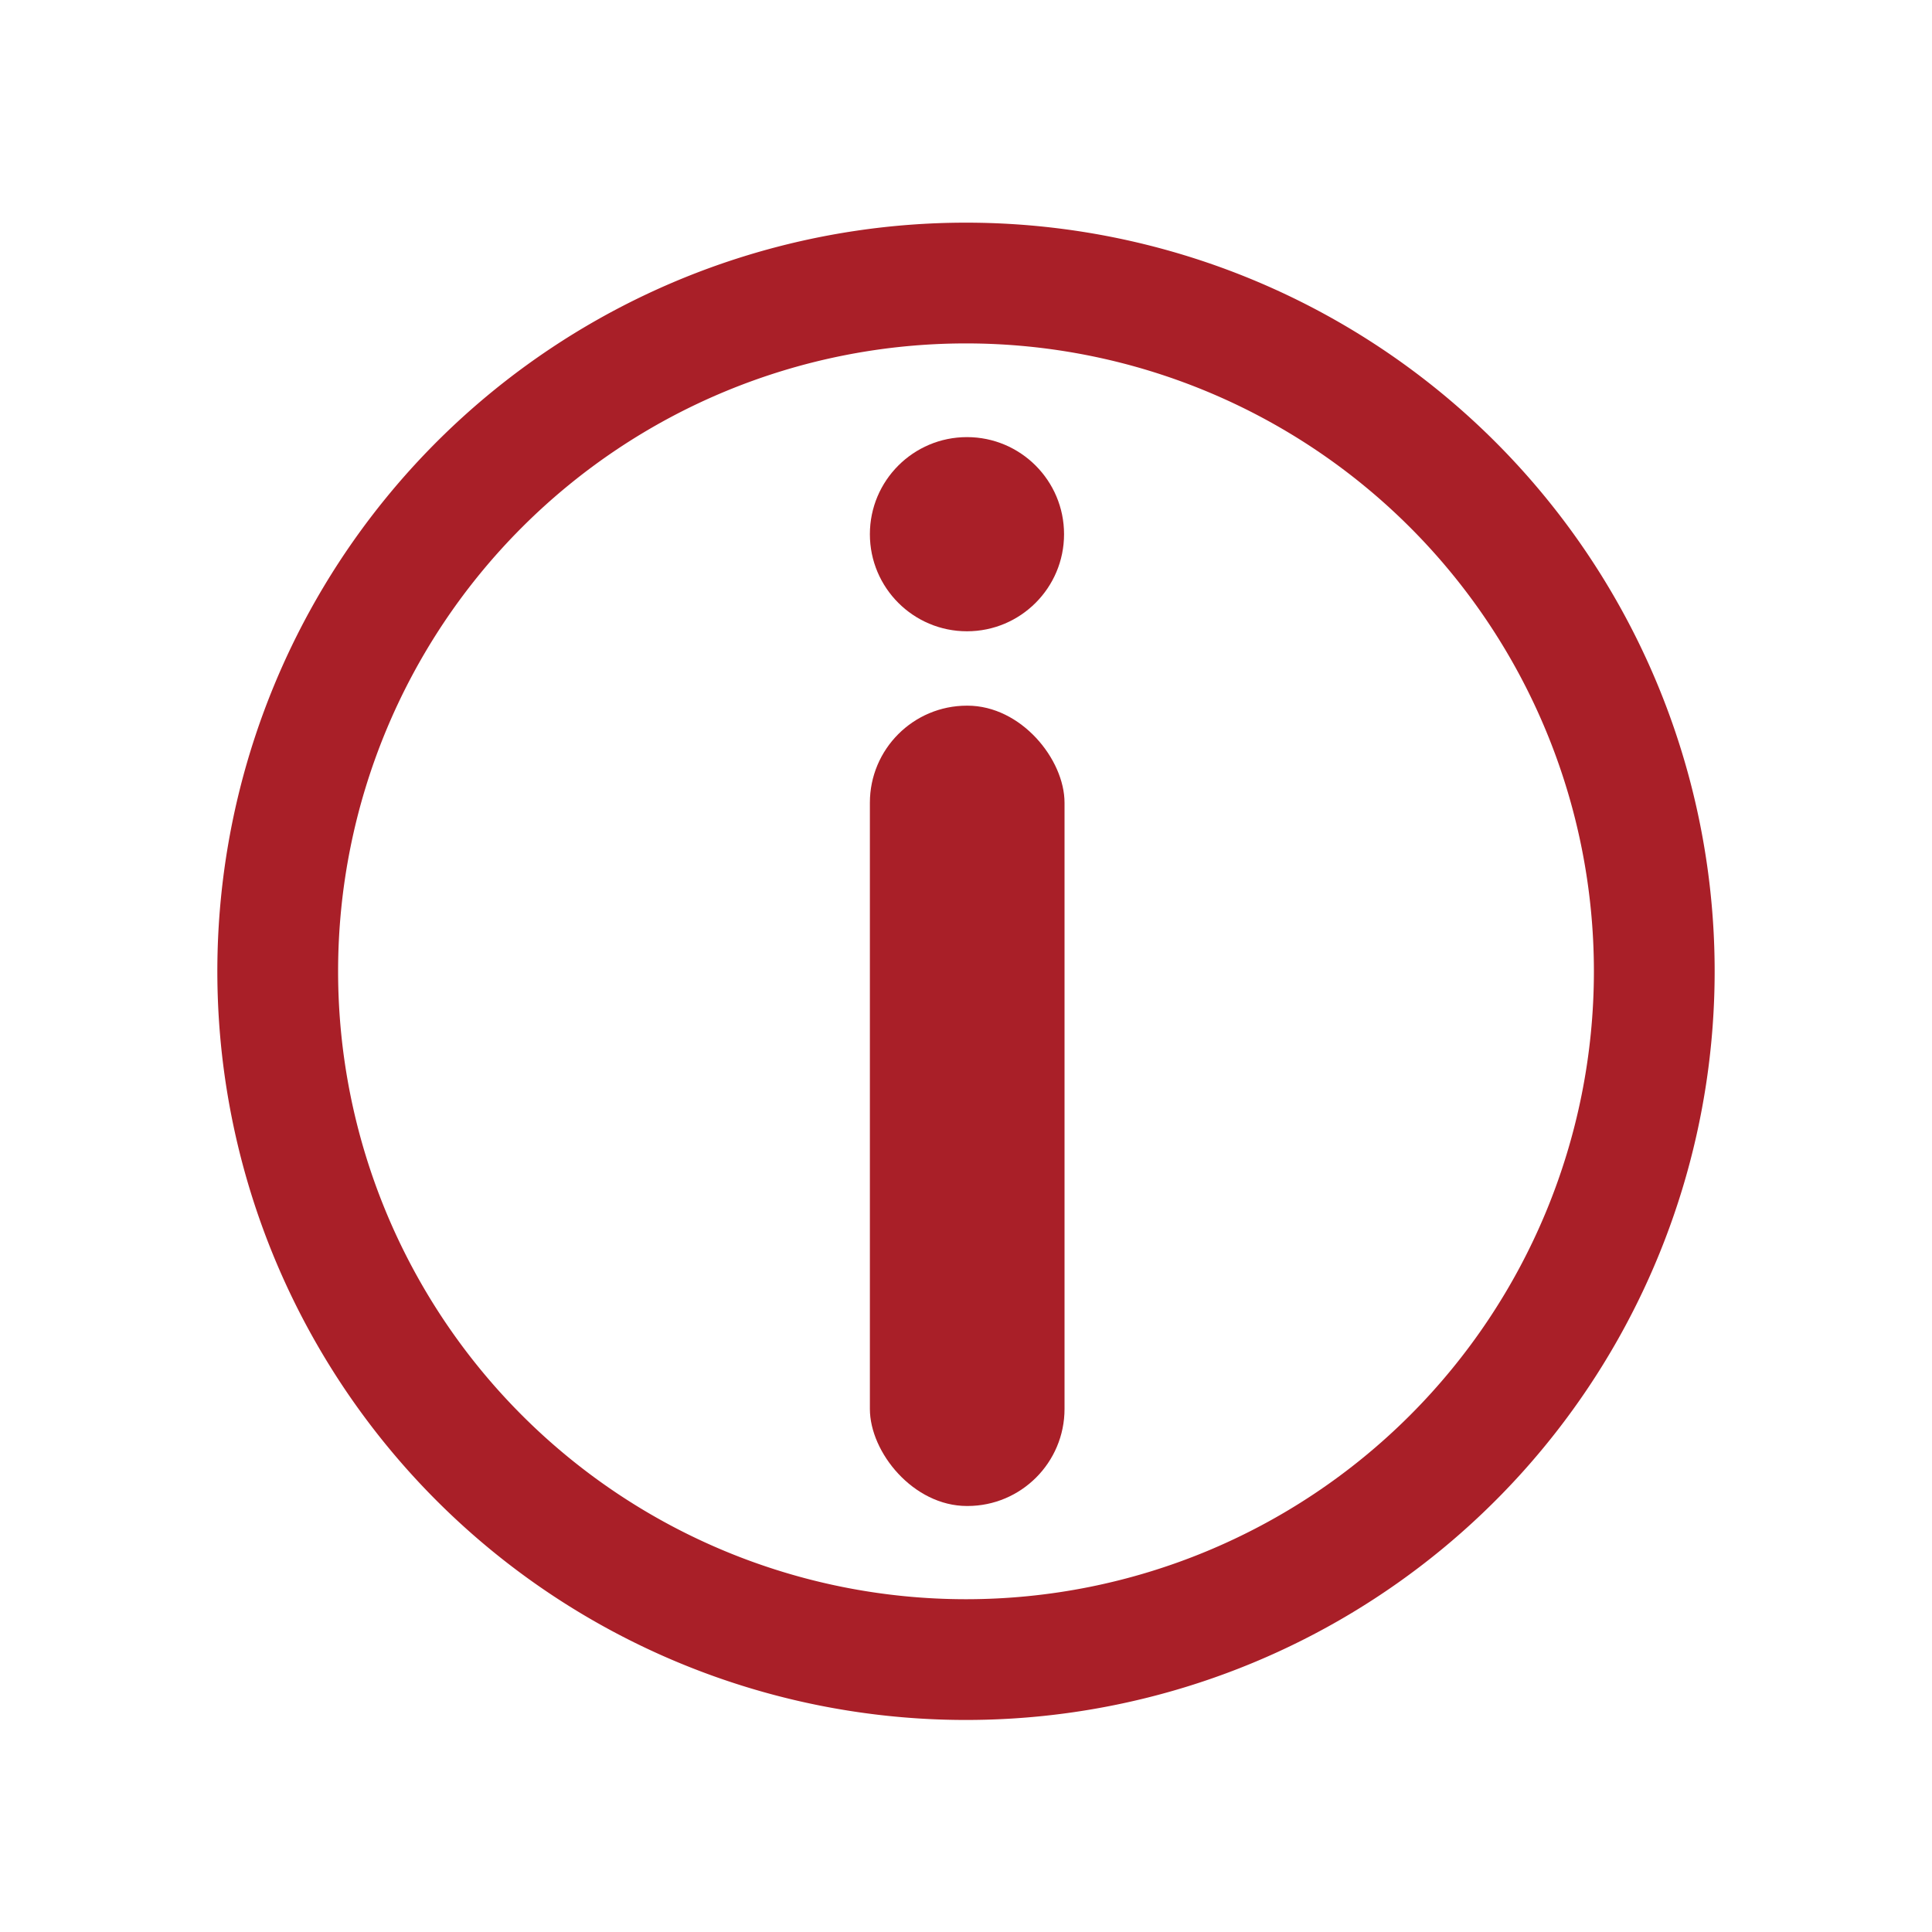 <svg xmlns="http://www.w3.org/2000/svg" id="レイヤー_1" data-name="レイヤー 1" viewBox="0 0 40 40"><defs><style>.cls-1{fill:#a91f28;}</style></defs><path class="cls-1" d="M20,7.11a13,13,0,1,1-13,13,13,13,0,0,1,13-13m0-2.5a15.5,15.5,0,1,0,15.5,15.5A15.5,15.5,0,0,0,20,4.61Z"/><circle class="cls-1" cx="20.02" cy="11.06" r="2.01"/><rect class="cls-1" x="18.01" y="14.61" width="4.03" height="16.57" rx="2.01"/></svg>
